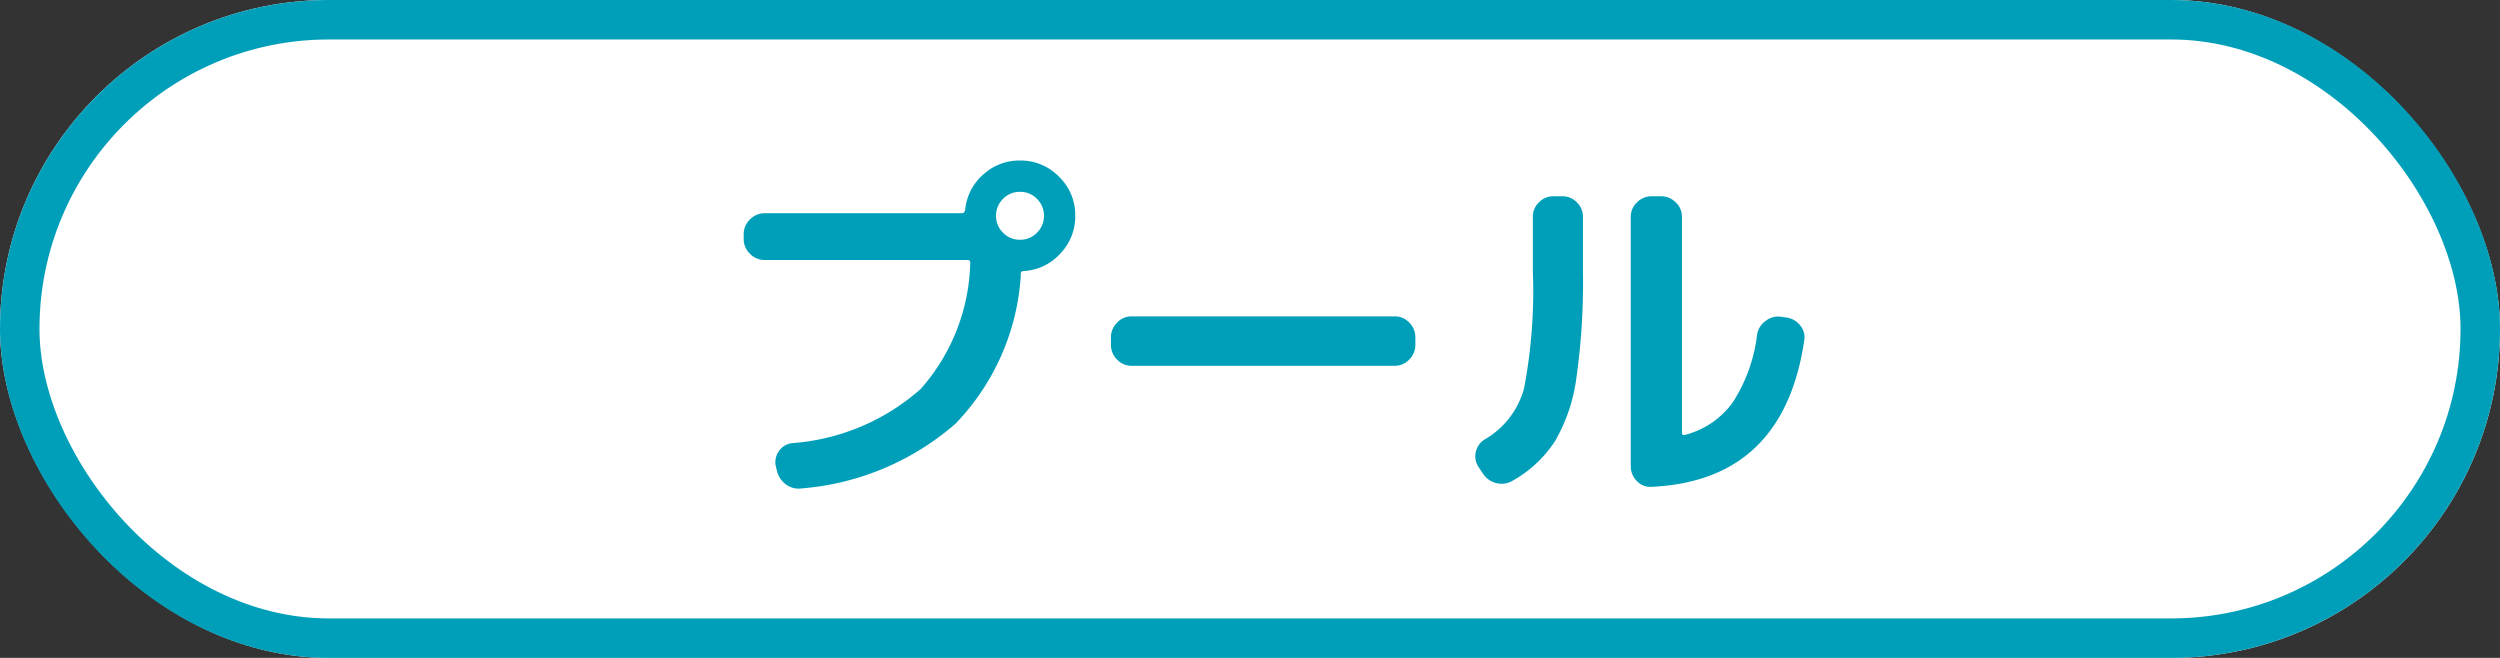 <svg xmlns="http://www.w3.org/2000/svg" width="95" height="25" viewBox="0 0 95 25">
  <rect x="0" y="0" width="95" height="25" fill="#333333" stroke="none"/>
  <g id="icon_shop_swimming_11" transform="translate(-608 -228)">
    <g id="長方形_11" data-name="長方形 11" transform="translate(608 228)" fill="#fff" stroke="#009fb9" stroke-width="1.5">
      <rect width="95" height="25" rx="12.5" stroke="none"/>
      <rect x="0.75" y="0.75" width="93.5" height="23.5" rx="11.75" fill="none"/>
    </g>
    <path id="パス_7" data-name="パス 7" d="M11.116-9.156a.877.877,0,0,0,.644.266.877.877,0,0,0,.644-.266A.877.877,0,0,0,12.67-9.8a.877.877,0,0,0-.266-.644.877.877,0,0,0-.644-.266.877.877,0,0,0-.644.266.877.877,0,0,0-.266.644A.877.877,0,0,0,11.116-9.156ZM11.76-11.9a2.023,2.023,0,0,1,1.484.616A2.023,2.023,0,0,1,13.86-9.8a2.037,2.037,0,0,1-.567,1.435A2.027,2.027,0,0,1,11.9-7.7q-.112,0-.112.1v.112A8.923,8.923,0,0,1,9.31-1.9,10.135,10.135,0,0,1,3.458.56.794.794,0,0,1,2.856.4.876.876,0,0,1,2.52-.126L2.478-.294A.725.725,0,0,1,2.6-.861a.7.7,0,0,1,.5-.3A8.28,8.28,0,0,0,7.987-3.22,7.5,7.5,0,0,0,9.87-8.008q0-.112-.1-.112H2.058a.766.766,0,0,1-.56-.238.766.766,0,0,1-.238-.56V-9.1A.766.766,0,0,1,1.5-9.66a.766.766,0,0,1,.56-.238h7.49q.1,0,.126-.126a2.034,2.034,0,0,1,.679-1.337A2.026,2.026,0,0,1,11.76-11.9ZM16-4.1a.744.744,0,0,1-.553-.238.778.778,0,0,1-.231-.56v-.28a.778.778,0,0,1,.231-.56A.744.744,0,0,1,16-5.978H26a.744.744,0,0,1,.553.238.778.778,0,0,1,.231.56v.28a.778.778,0,0,1-.231.56A.744.744,0,0,1,26-4.1ZM35.756.5A.7.7,0,0,1,35.2.28a.778.778,0,0,1-.231-.56V-9.758a.744.744,0,0,1,.238-.553.778.778,0,0,1,.56-.231h.35a.778.778,0,0,1,.56.231.744.744,0,0,1,.238.553v8.2q0,.112.112.084a3.221,3.221,0,0,0,1.82-1.239,6.069,6.069,0,0,0,.924-2.583A.79.79,0,0,1,40.1-5.81a.763.763,0,0,1,.574-.154l.2.028a.8.8,0,0,1,.532.3.7.7,0,0,1,.154.581Q40.768.266,35.756.5ZM29.344-.014l-.168-.252a.735.735,0,0,1-.091-.581.748.748,0,0,1,.357-.469,3.2,3.2,0,0,0,1.47-1.918A19.621,19.621,0,0,0,31.248-7.7V-9.758a.754.754,0,0,1,.231-.553.754.754,0,0,1,.553-.231h.336a.755.755,0,0,1,.553.231.754.754,0,0,1,.231.553V-7.7A25.93,25.93,0,0,1,32.9-3.619a6.459,6.459,0,0,1-.812,2.387,4.634,4.634,0,0,1-1.61,1.5.817.817,0,0,1-.616.091A.844.844,0,0,1,29.344-.014Z" transform="translate(635 246)" fill="#009fb9"/>
  </g>
</svg>
